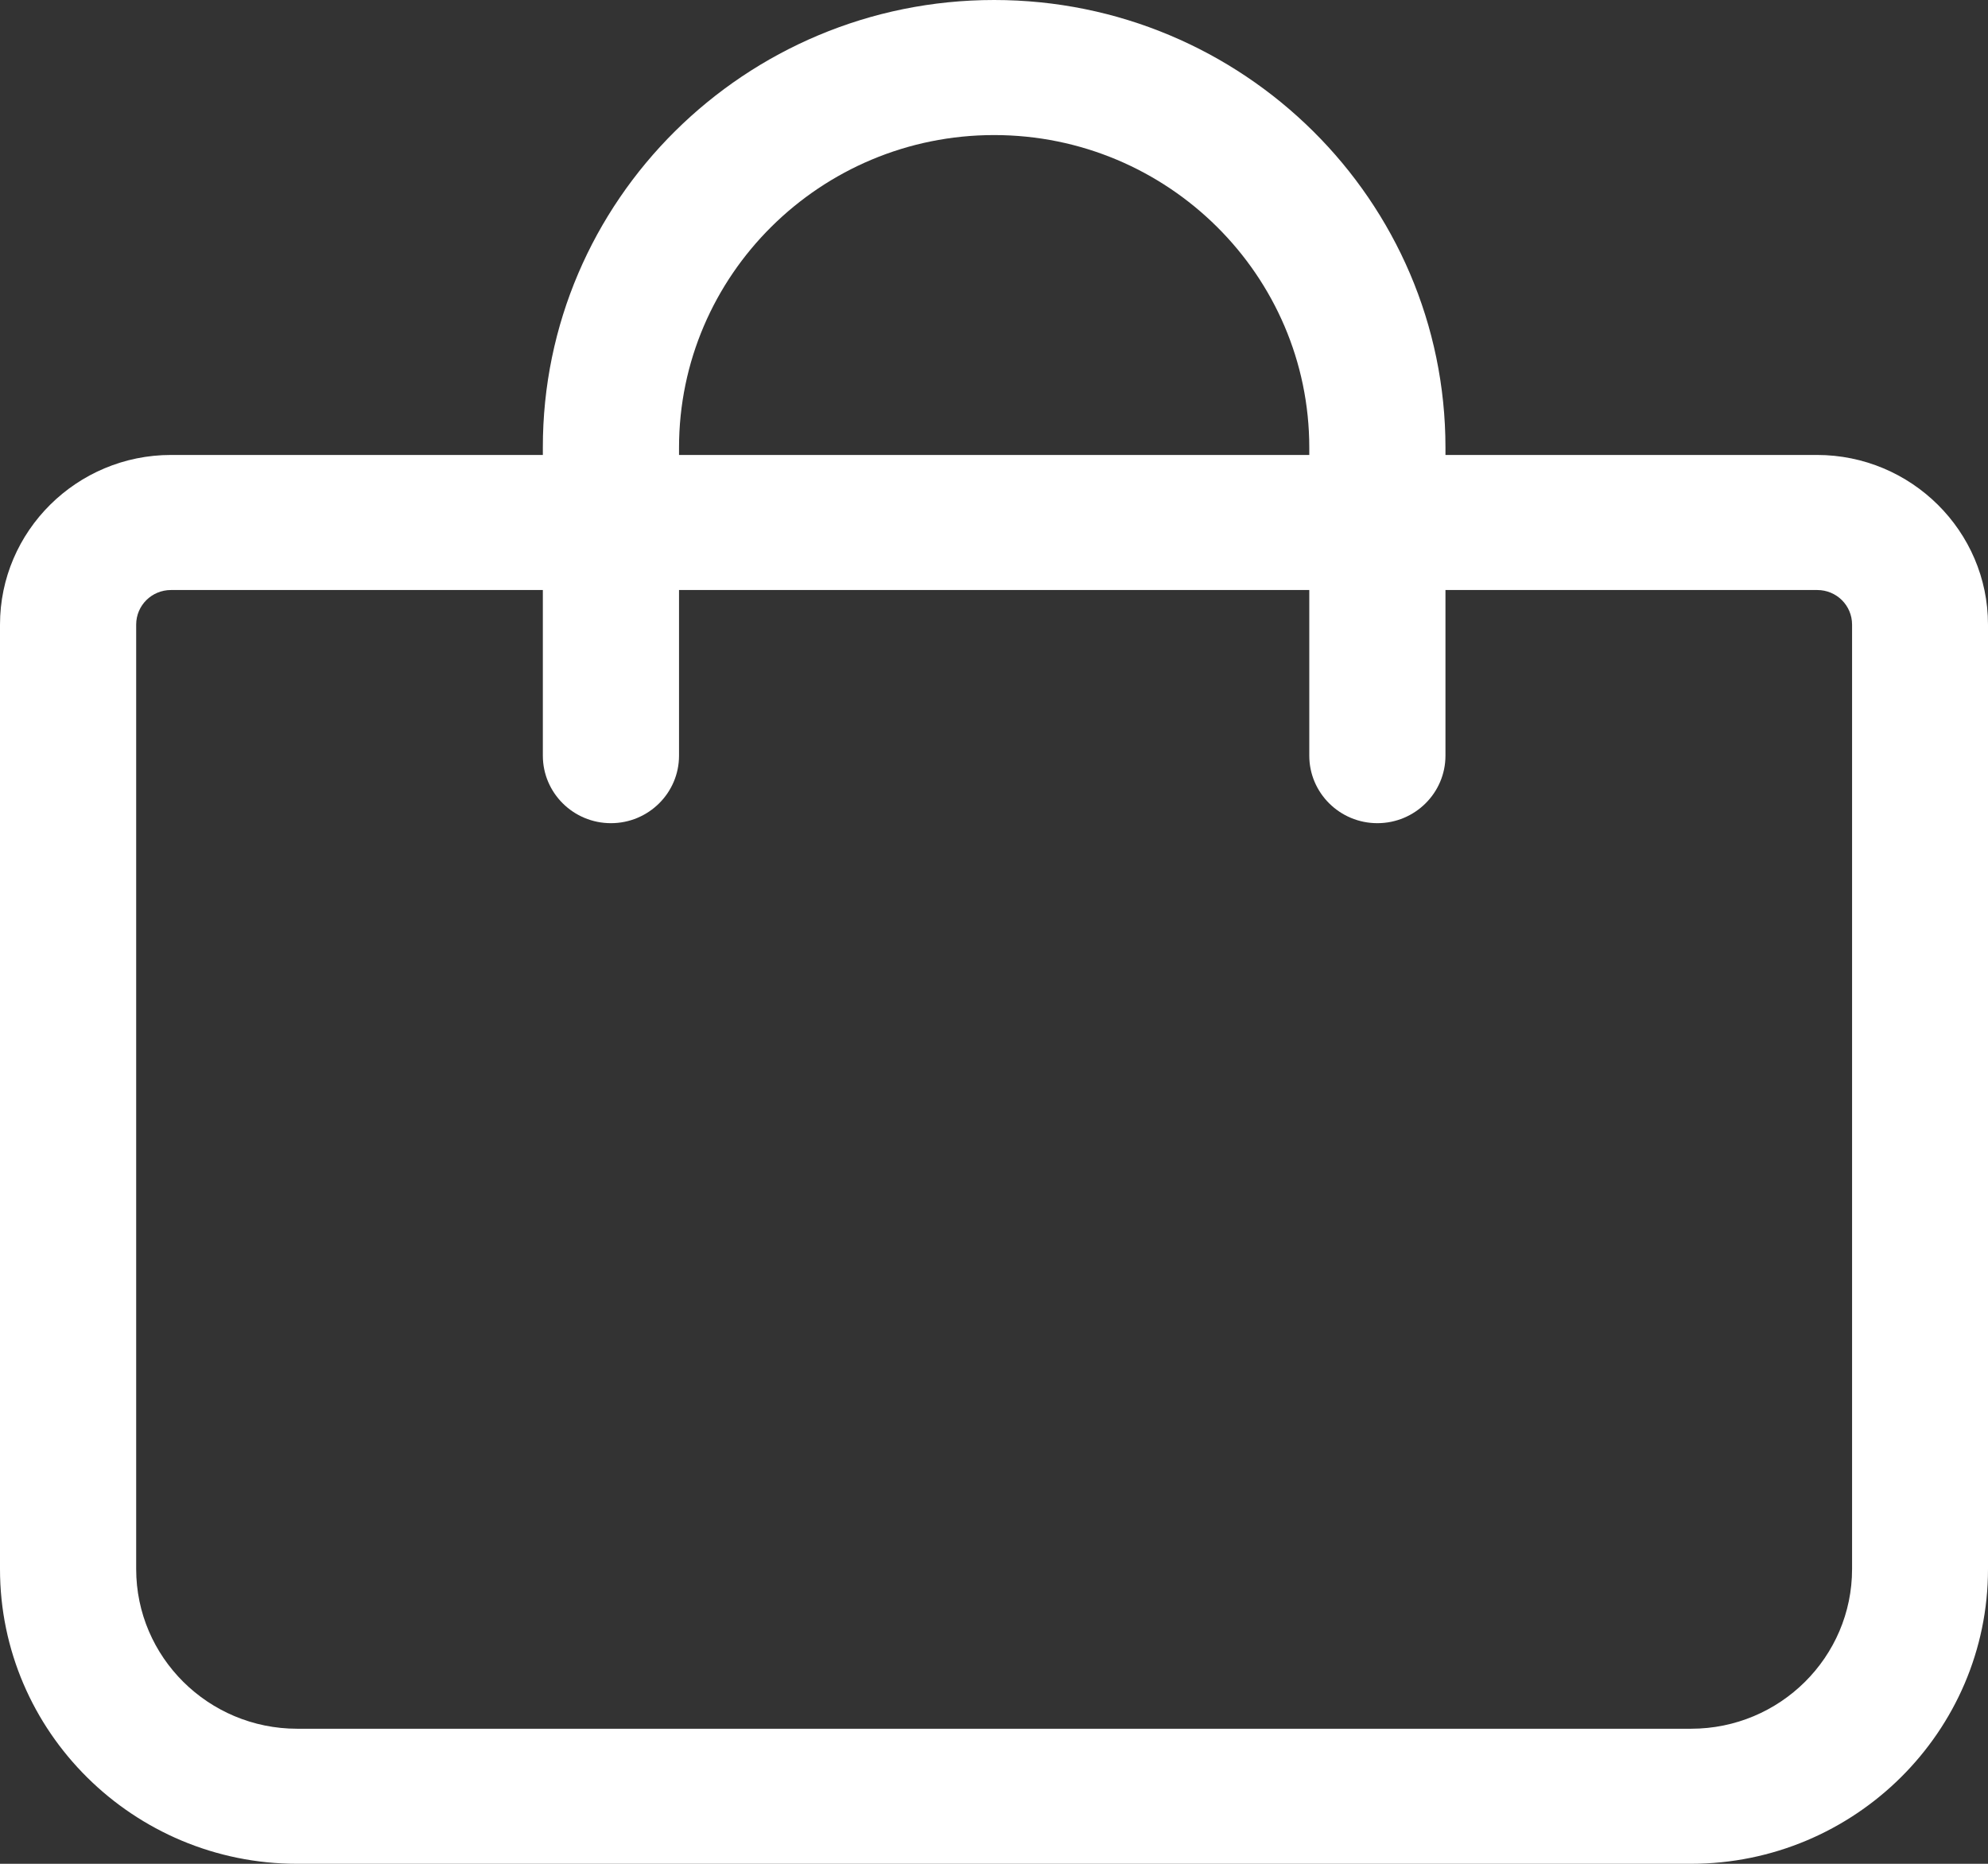 <?xml version="1.0" encoding="UTF-8"?>
<svg xmlns="http://www.w3.org/2000/svg" width="32" height="30" viewBox="0 0 32 30" fill="none">
  <rect x="0" y="0" width="32" height="30" fill="#333333" stroke="none"/>
  <g clip-path="url(#clip0_219_8936)">
    <path d="M27.221 30H4.783C2.148 30 0 27.874 0 25.256V10.054C0 8.549 1.236 7.323 2.753 7.323H29.247C30.764 7.323 32 8.549 32 10.054V25.256C32 27.869 29.856 30 27.217 30H27.221ZM2.753 9.497C2.442 9.497 2.192 9.745 2.192 10.054V25.256C2.192 26.673 3.354 27.826 4.783 27.826H27.221C28.651 27.826 29.812 26.673 29.812 25.256V10.054C29.812 9.745 29.562 9.497 29.251 9.497H2.753Z" fill="white"></path>
    <path d="M22.171 13.25C21.566 13.25 21.075 12.763 21.075 12.163V7.205C21.075 4.431 18.799 2.174 16.002 2.174C13.205 2.174 10.93 4.431 10.93 7.205V12.163C10.93 12.763 10.439 13.25 9.834 13.25C9.229 13.25 8.738 12.763 8.738 12.163V7.205C8.733 3.231 11.995 0 16.002 0C20.009 0 23.267 3.231 23.267 7.205V12.163C23.267 12.763 22.776 13.25 22.171 13.25Z" fill="white"></path>
  </g>
  <defs>
    <clipPath id="clip0_219_8936">
      <rect width="32" height="30" fill="white"></rect>
    </clipPath>
  </defs>
</svg>
